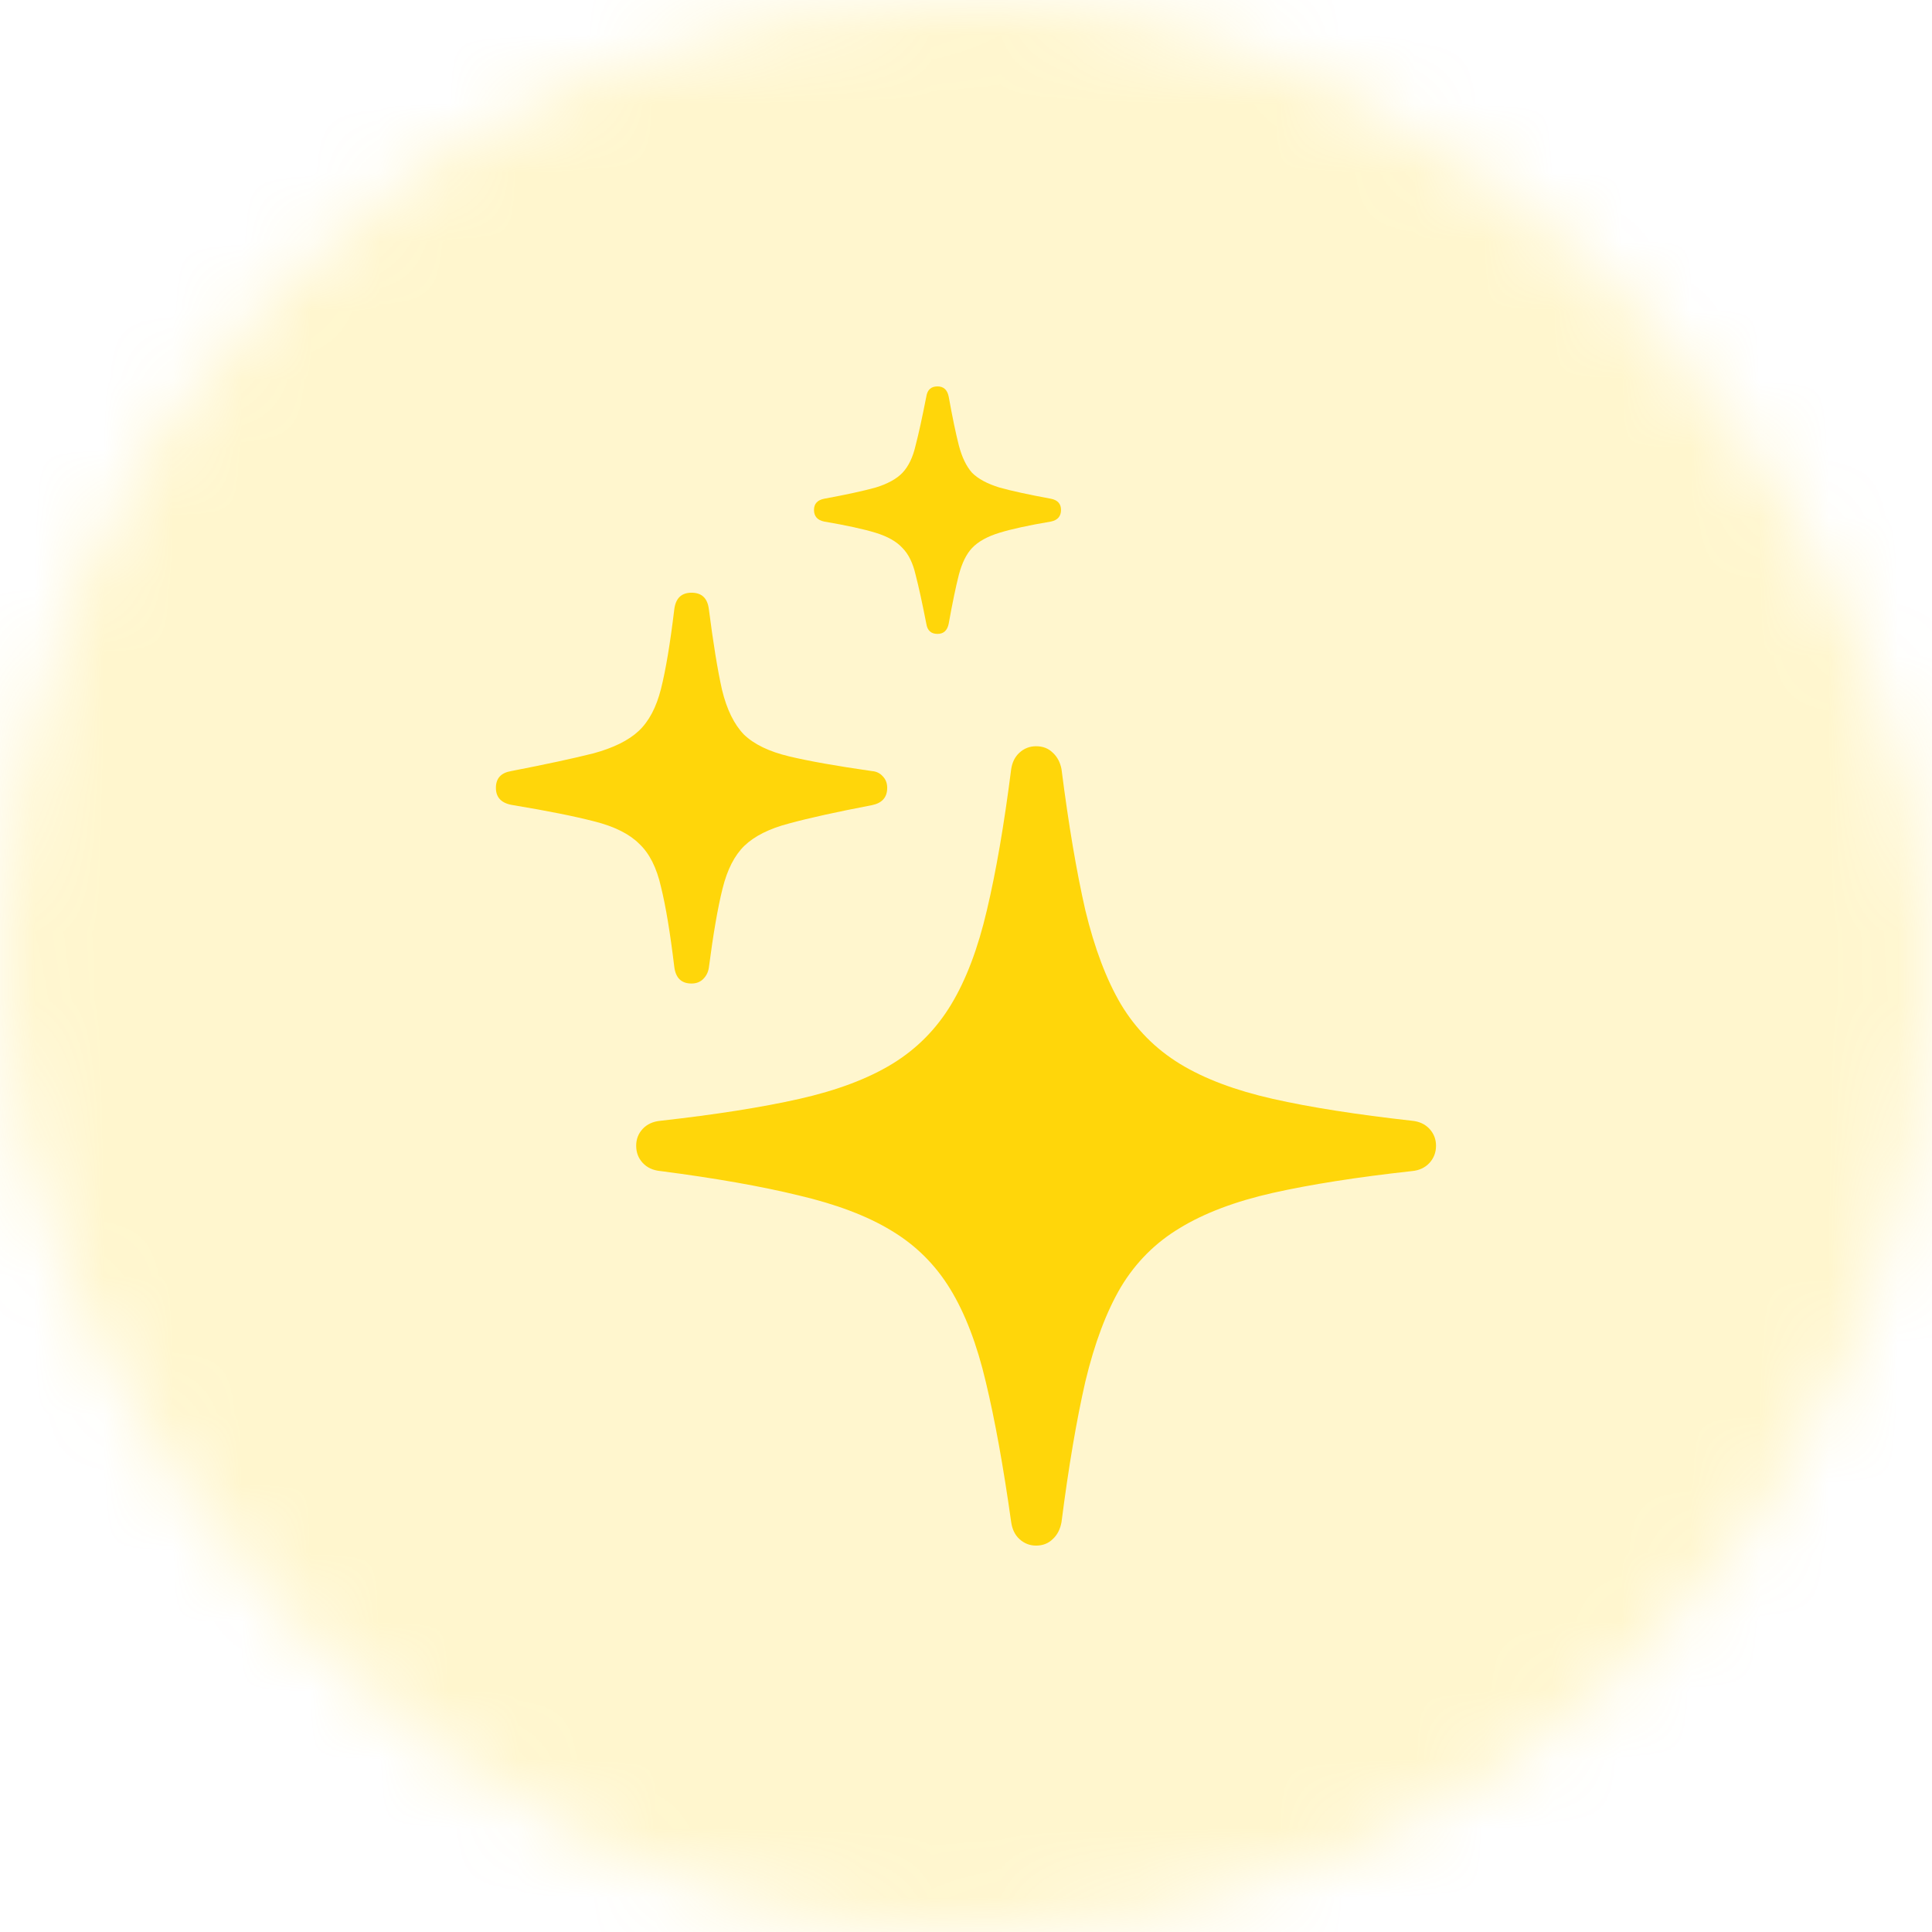 <svg width="28" height="28" viewBox="0 0 28 28" fill="none" xmlns="http://www.w3.org/2000/svg">
<mask id="mask0_1117_28625" style="mask-type:alpha" maskUnits="userSpaceOnUse" x="0" y="0" width="28" height="28">
<rect width="28" height="28" rx="14" fill="#D9D9D9"/>
</mask>
<g mask="url(#mask0_1117_28625)">
<rect width="28" height="28" fill="#FFD60A" fill-opacity="0.2"/>
<path d="M15.016 22.4C14.923 22.4 14.842 22.368 14.773 22.304C14.709 22.245 14.67 22.164 14.655 22.061C14.542 21.256 14.419 20.578 14.287 20.028C14.159 19.483 13.987 19.034 13.771 18.681C13.555 18.327 13.27 18.045 12.917 17.834C12.568 17.622 12.121 17.453 11.576 17.325C11.036 17.193 10.368 17.075 9.573 16.972C9.465 16.962 9.379 16.923 9.315 16.854C9.251 16.785 9.22 16.702 9.22 16.604C9.22 16.51 9.251 16.429 9.315 16.36C9.379 16.292 9.465 16.253 9.573 16.243C10.368 16.154 11.039 16.049 11.584 15.926C12.129 15.803 12.578 15.634 12.932 15.418C13.285 15.202 13.57 14.915 13.786 14.556C14.002 14.198 14.174 13.743 14.302 13.194C14.434 12.639 14.552 11.956 14.655 11.146C14.67 11.048 14.709 10.969 14.773 10.91C14.842 10.846 14.923 10.815 15.016 10.815C15.114 10.815 15.195 10.846 15.259 10.91C15.323 10.969 15.365 11.048 15.384 11.146C15.487 11.956 15.603 12.639 15.73 13.194C15.863 13.743 16.035 14.198 16.246 14.556C16.462 14.915 16.747 15.202 17.1 15.418C17.454 15.634 17.903 15.803 18.448 15.926C18.993 16.049 19.666 16.154 20.466 16.243C20.569 16.253 20.653 16.292 20.717 16.36C20.78 16.429 20.812 16.51 20.812 16.604C20.812 16.702 20.78 16.785 20.717 16.854C20.653 16.923 20.569 16.962 20.466 16.972C19.666 17.06 18.993 17.166 18.448 17.288C17.903 17.411 17.454 17.581 17.1 17.797C16.747 18.008 16.462 18.293 16.246 18.651C16.035 19.009 15.863 19.466 15.73 20.021C15.603 20.576 15.487 21.256 15.384 22.061C15.365 22.164 15.323 22.245 15.259 22.304C15.195 22.368 15.114 22.4 15.016 22.4ZM10.022 14.254C9.875 14.254 9.792 14.173 9.772 14.011C9.713 13.52 9.649 13.135 9.58 12.855C9.517 12.575 9.411 12.366 9.264 12.229C9.121 12.086 8.905 11.978 8.616 11.905C8.331 11.831 7.938 11.752 7.437 11.669C7.27 11.644 7.187 11.561 7.187 11.418C7.187 11.281 7.26 11.2 7.408 11.175C7.913 11.077 8.311 10.991 8.601 10.918C8.891 10.839 9.109 10.731 9.256 10.594C9.404 10.456 9.512 10.252 9.58 9.982C9.649 9.707 9.713 9.324 9.772 8.833C9.792 8.671 9.875 8.59 10.022 8.59C10.17 8.59 10.253 8.669 10.273 8.826C10.337 9.322 10.4 9.712 10.464 9.997C10.533 10.282 10.639 10.498 10.781 10.645C10.928 10.787 11.147 10.893 11.437 10.962C11.726 11.031 12.126 11.102 12.637 11.175C12.701 11.18 12.752 11.205 12.792 11.249C12.836 11.293 12.858 11.35 12.858 11.418C12.858 11.556 12.784 11.639 12.637 11.669C12.126 11.767 11.726 11.855 11.437 11.934C11.152 12.008 10.936 12.116 10.788 12.258C10.646 12.396 10.54 12.602 10.472 12.877C10.403 13.152 10.337 13.535 10.273 14.026C10.263 14.09 10.236 14.144 10.192 14.188C10.148 14.232 10.091 14.254 10.022 14.254ZM13.587 9.187C13.494 9.187 13.44 9.138 13.425 9.04C13.366 8.74 13.315 8.504 13.27 8.332C13.231 8.161 13.167 8.03 13.079 7.942C12.995 7.849 12.865 7.775 12.689 7.721C12.512 7.667 12.264 7.613 11.945 7.559C11.847 7.539 11.797 7.483 11.797 7.39C11.797 7.301 11.847 7.247 11.945 7.228C12.264 7.169 12.512 7.115 12.689 7.066C12.865 7.012 12.995 6.94 13.079 6.852C13.167 6.759 13.231 6.626 13.27 6.454C13.315 6.282 13.366 6.047 13.425 5.747C13.44 5.649 13.494 5.6 13.587 5.6C13.675 5.6 13.729 5.649 13.749 5.747C13.803 6.047 13.852 6.282 13.896 6.454C13.941 6.626 14.005 6.759 14.088 6.852C14.176 6.94 14.309 7.012 14.486 7.066C14.662 7.115 14.91 7.169 15.23 7.228C15.328 7.247 15.377 7.301 15.377 7.39C15.377 7.483 15.328 7.539 15.23 7.559C14.91 7.613 14.662 7.667 14.486 7.721C14.309 7.775 14.176 7.849 14.088 7.942C14.005 8.03 13.941 8.161 13.896 8.332C13.852 8.504 13.803 8.74 13.749 9.04C13.729 9.138 13.675 9.187 13.587 9.187Z" fill="#FFD60A"/>
</g>
</svg>
